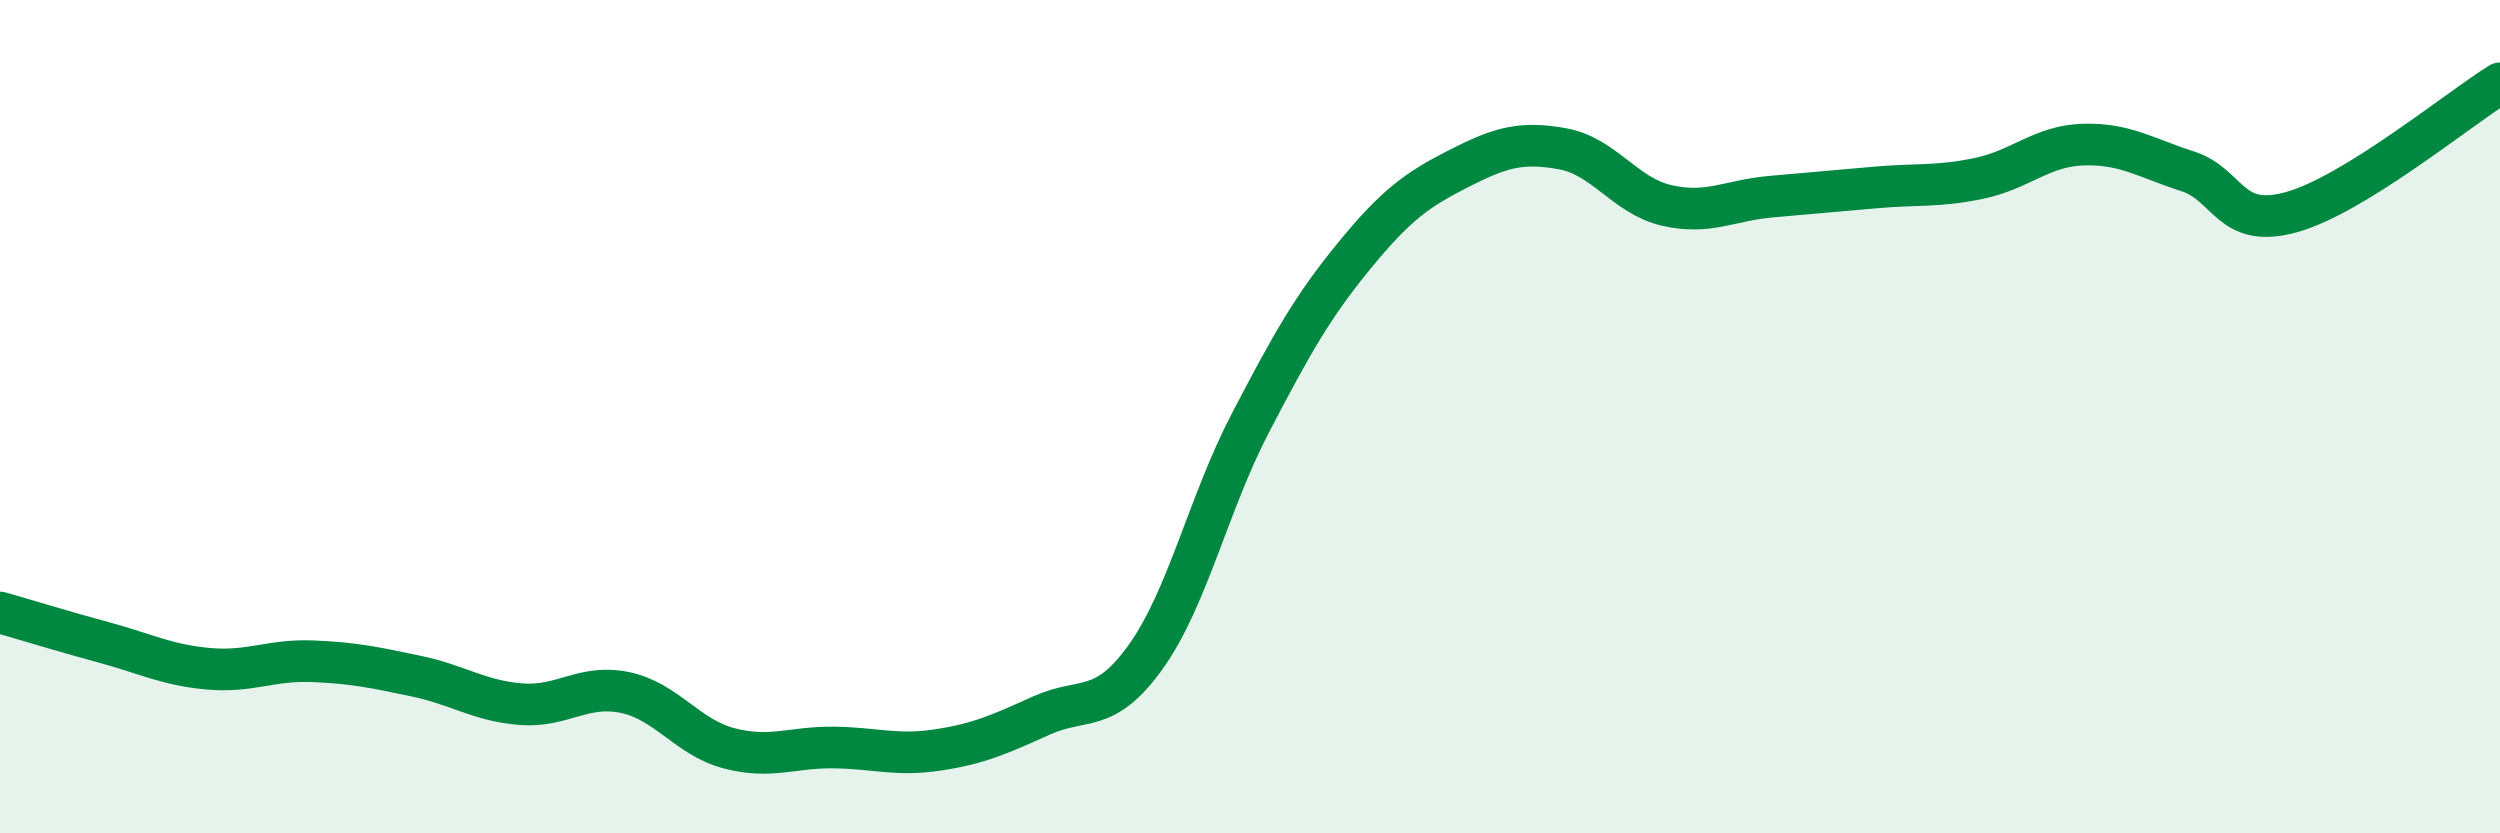 
    <svg width="60" height="20" viewBox="0 0 60 20" xmlns="http://www.w3.org/2000/svg">
      <path
        d="M 0,14.7 C 0.5,14.84 1.5,15.15 2.5,15.42 C 3.5,15.69 4,15.96 5,16.05 C 6,16.14 6.5,15.83 7.5,15.87 C 8.5,15.91 9,16.02 10,16.23 C 11,16.44 11.5,16.82 12.5,16.9 C 13.5,16.98 14,16.41 15,16.62 C 16,16.83 16.5,17.7 17.5,17.96 C 18.5,18.22 19,17.93 20,17.94 C 21,17.95 21.5,18.15 22.5,18 C 23.5,17.85 24,17.62 25,17.17 C 26,16.72 26.5,17.16 27.5,15.76 C 28.5,14.36 29,12.09 30,10.17 C 31,8.25 31.5,7.36 32.5,6.14 C 33.5,4.92 34,4.56 35,4.05 C 36,3.54 36.5,3.39 37.5,3.57 C 38.5,3.75 39,4.7 40,4.93 C 41,5.16 41.5,4.81 42.5,4.72 C 43.5,4.63 44,4.59 45,4.5 C 46,4.41 46.5,4.49 47.5,4.28 C 48.5,4.07 49,3.5 50,3.47 C 51,3.44 51.5,3.79 52.5,4.11 C 53.5,4.43 53.5,5.51 55,5.09 C 56.5,4.67 59,2.62 60,2L60 20L0 20Z"
        fill="#008740"
        opacity="0.1"
        stroke-linecap="round"
        stroke-linejoin="round"
      />
      <path
        d="M 0,14.7 C 0.5,14.84 1.5,15.15 2.5,15.42 C 3.5,15.69 4,15.96 5,16.05 C 6,16.14 6.5,15.83 7.5,15.87 C 8.5,15.91 9,16.02 10,16.23 C 11,16.44 11.5,16.82 12.5,16.9 C 13.5,16.98 14,16.41 15,16.62 C 16,16.83 16.5,17.7 17.5,17.96 C 18.5,18.22 19,17.93 20,17.94 C 21,17.95 21.5,18.15 22.5,18 C 23.5,17.85 24,17.62 25,17.17 C 26,16.72 26.5,17.16 27.5,15.76 C 28.5,14.36 29,12.09 30,10.17 C 31,8.25 31.5,7.36 32.5,6.14 C 33.5,4.92 34,4.56 35,4.05 C 36,3.54 36.5,3.39 37.5,3.57 C 38.5,3.75 39,4.7 40,4.93 C 41,5.16 41.5,4.81 42.5,4.72 C 43.5,4.63 44,4.59 45,4.5 C 46,4.41 46.5,4.49 47.5,4.28 C 48.5,4.07 49,3.5 50,3.47 C 51,3.44 51.5,3.79 52.5,4.11 C 53.5,4.43 53.5,5.51 55,5.09 C 56.5,4.67 59,2.62 60,2"
        stroke="#008740"
        stroke-width="1"
        fill="none"
        stroke-linecap="round"
        stroke-linejoin="round"
      />
    </svg>
  
